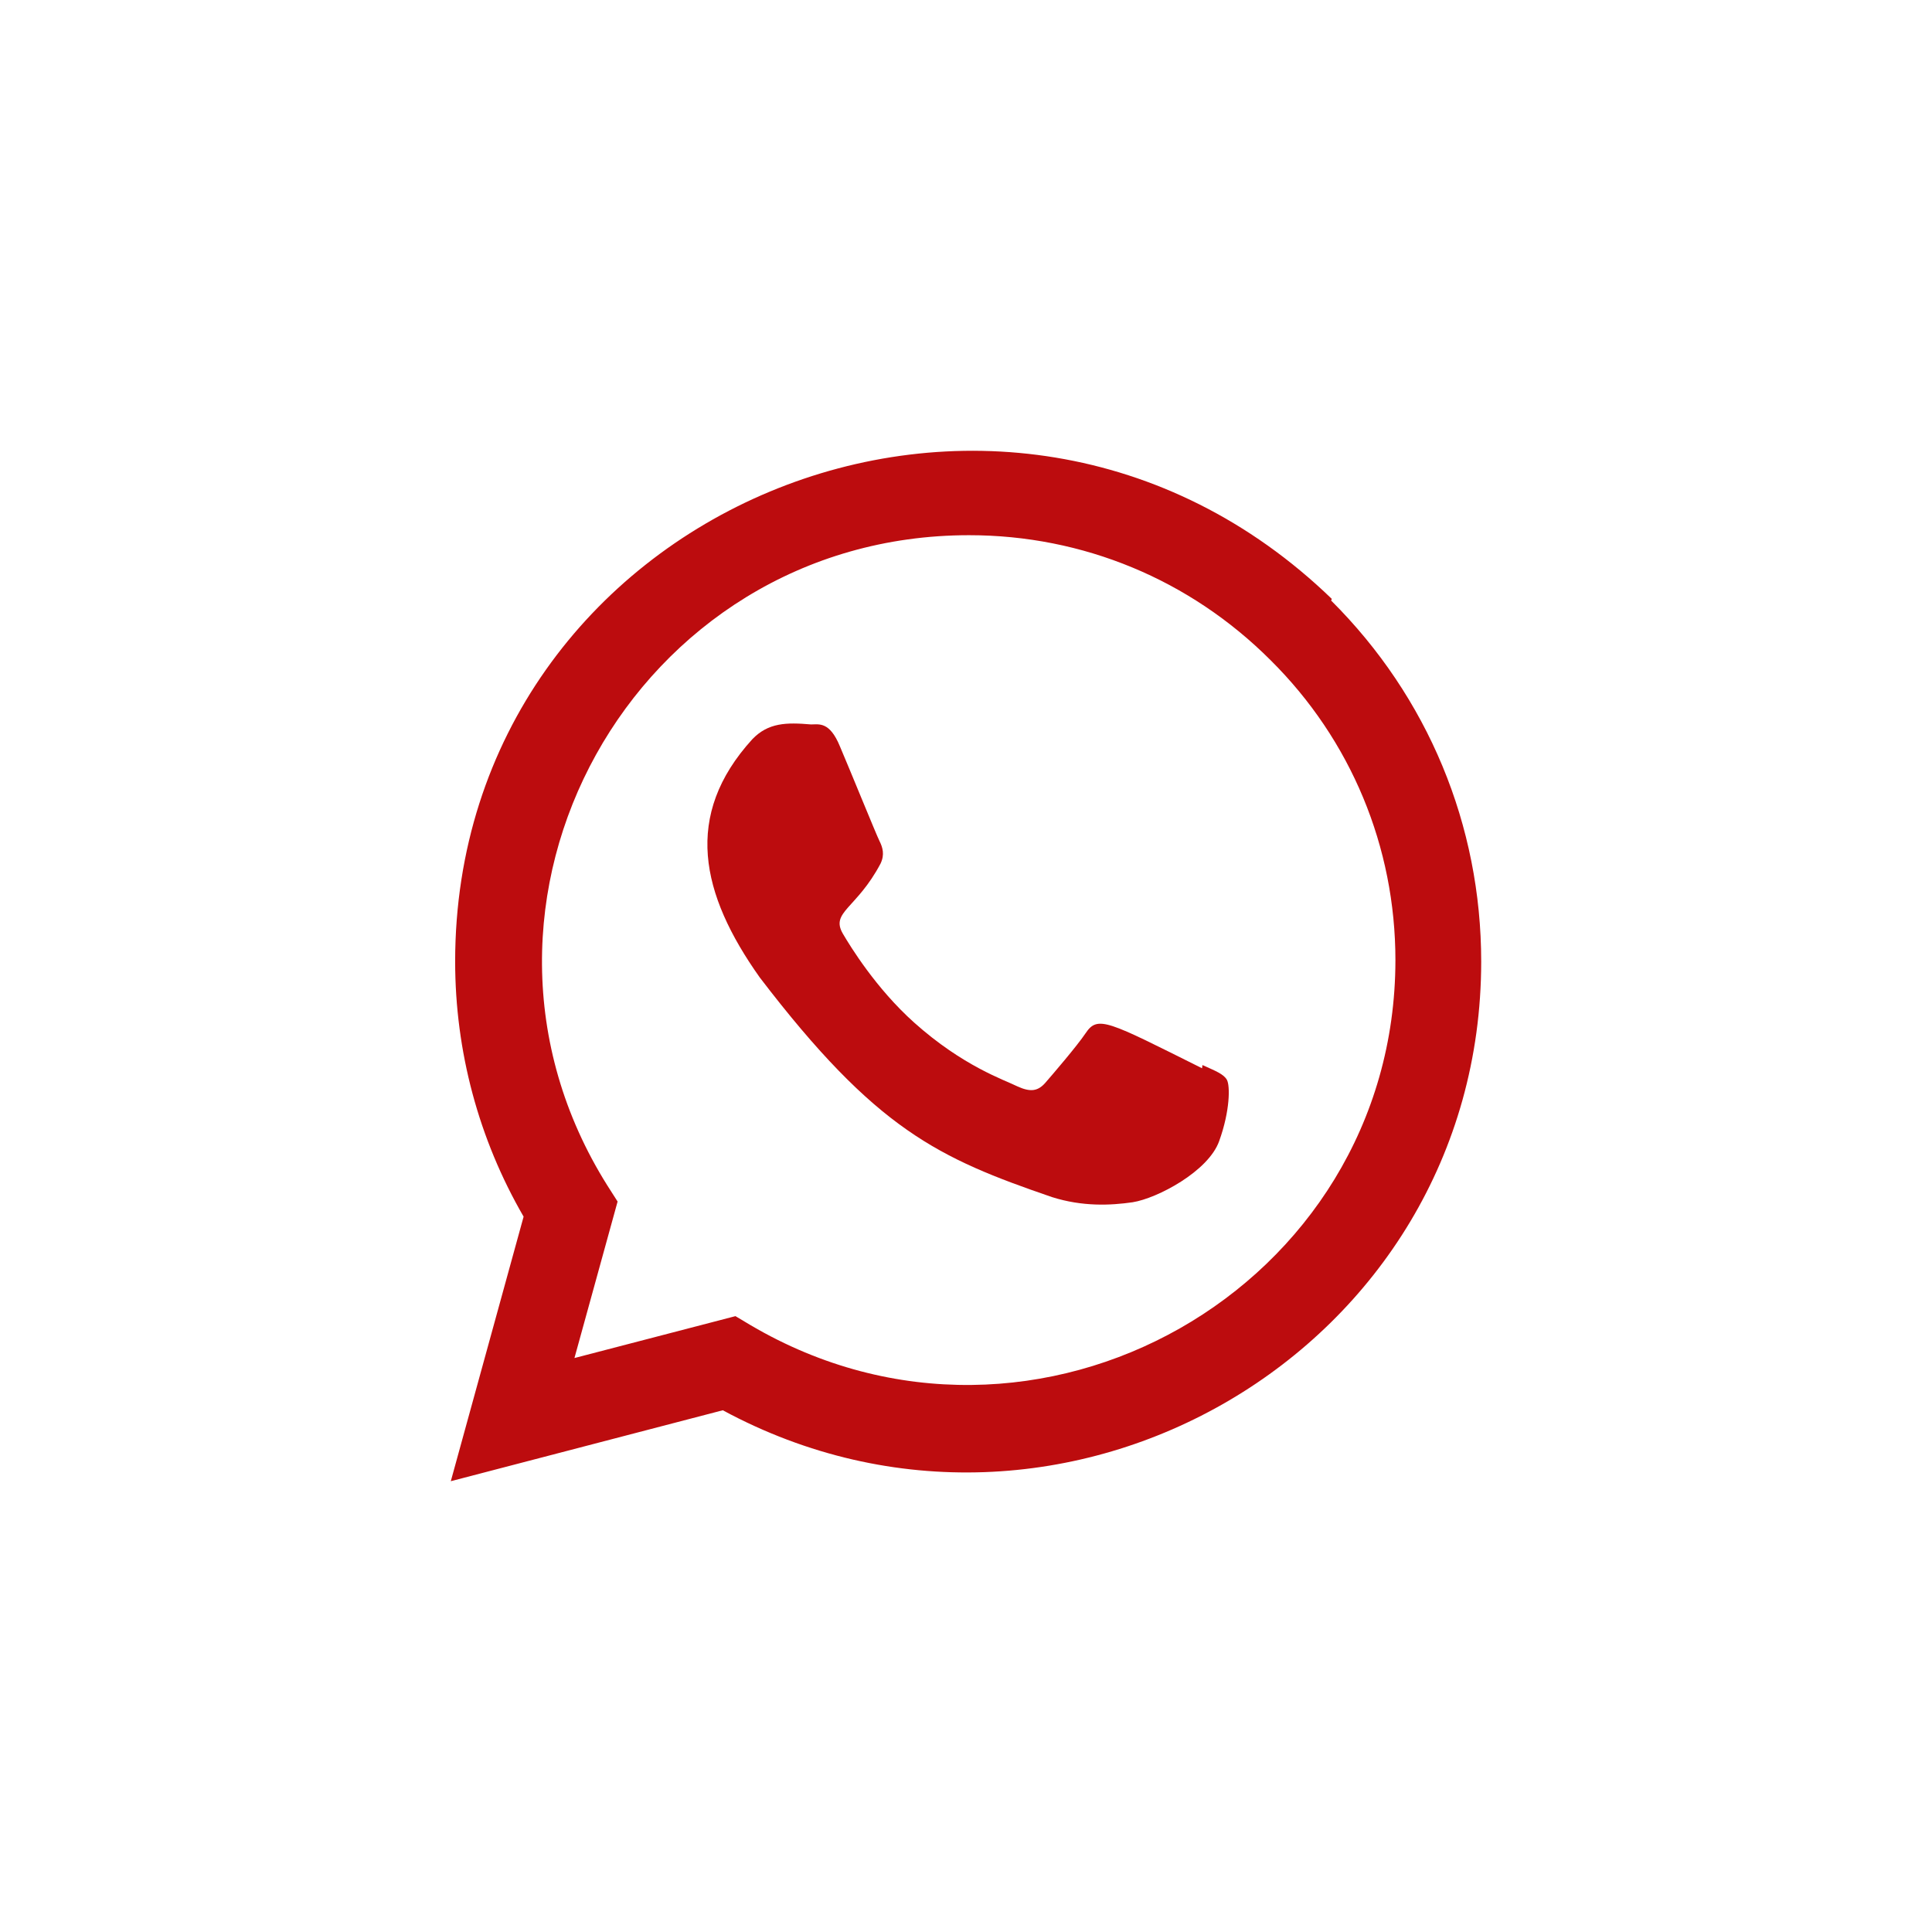 <?xml version="1.0" encoding="UTF-8"?> <svg xmlns="http://www.w3.org/2000/svg" width="60" height="60" viewBox="0 0 60 60" fill="none"><path d="M37.343 33.076L37.331 33.176C34.399 31.714 34.092 31.52 33.714 32.088C33.451 32.481 32.685 33.373 32.455 33.637C32.221 33.897 31.989 33.917 31.593 33.737C31.194 33.537 29.91 33.117 28.39 31.757C27.206 30.697 26.411 29.397 26.176 28.997C25.785 28.322 26.603 28.226 27.347 26.818C27.48 26.538 27.412 26.318 27.314 26.12C27.213 25.92 26.418 23.96 26.084 23.178C25.764 22.4 25.435 22.498 25.188 22.498C24.42 22.432 23.859 22.442 23.364 22.957C21.212 25.322 21.755 27.762 23.596 30.357C27.215 35.093 29.143 35.965 32.668 37.176C33.62 37.478 34.488 37.436 35.175 37.337C35.94 37.216 37.531 36.376 37.863 35.436C38.203 34.496 38.203 33.716 38.103 33.536C38.004 33.356 37.743 33.256 37.343 33.076Z" fill="#BC0C0E"></path><path d="M41.36 18.599C31.108 8.688 14.141 15.876 14.135 29.857C14.135 32.652 14.867 35.377 16.261 37.784L14 46L22.447 43.797C32.987 49.49 45.995 41.931 46 29.865C46 25.631 44.347 21.645 41.34 18.651L41.36 18.599ZM43.336 29.821C43.328 39.998 32.156 46.355 23.32 41.16L22.84 40.874L17.84 42.175L19.18 37.315L18.861 36.815C13.363 28.061 19.68 16.621 30.096 16.621C33.635 16.621 36.956 18.001 39.457 20.501C41.957 22.98 43.336 26.301 43.336 29.821Z" fill="#BC0C0E"></path></svg> 